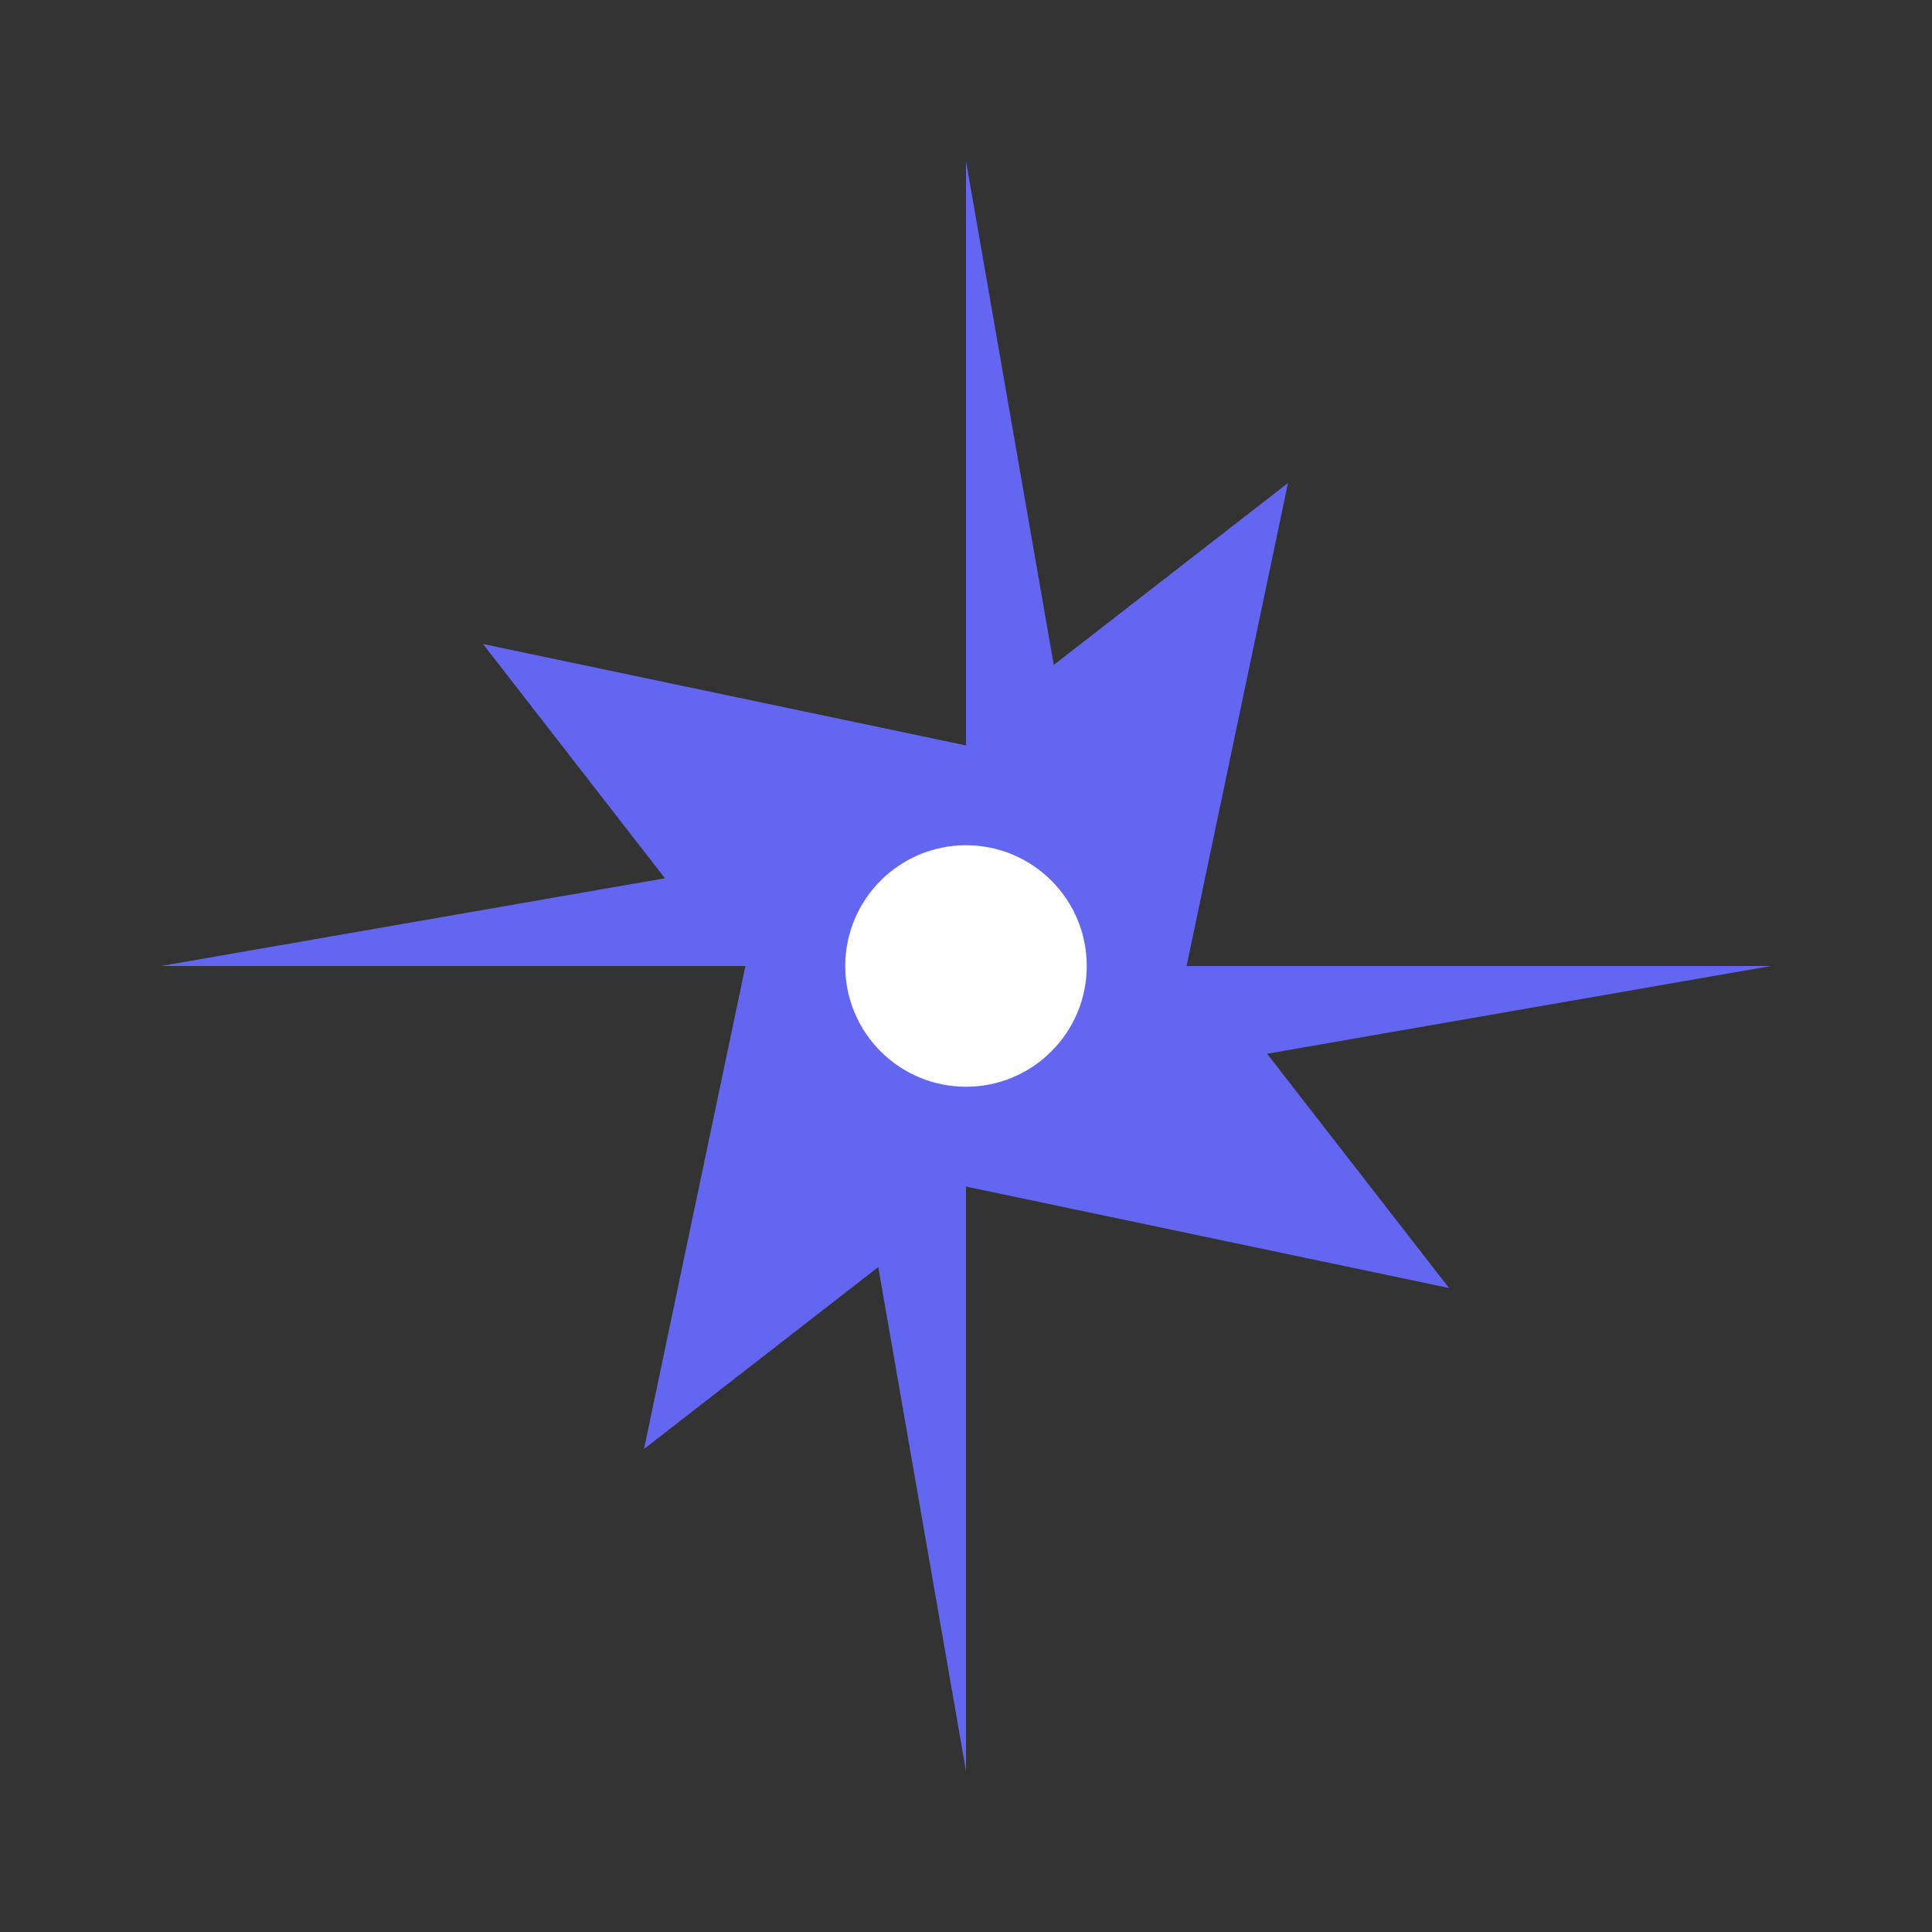 <svg width="16" height="16" viewBox="0 0 24 24" fill="none" xmlns="http://www.w3.org/2000/svg">
  <rect x="0" y="0" width="24" height="24" fill="#333333" stroke="none"/>
  <path d="M12 2L13.09 8.26L16 6L14.74 12L22 12L15.74 13.09L18 16L12 14.74L12 22L10.91 15.74L8 18L9.26 12L2 12L8.26 10.91L6 8L12 9.26L12 2Z" fill="#6366f1"/>
  <circle cx="12" cy="12" r="1.5" fill="#fff"/>
</svg>